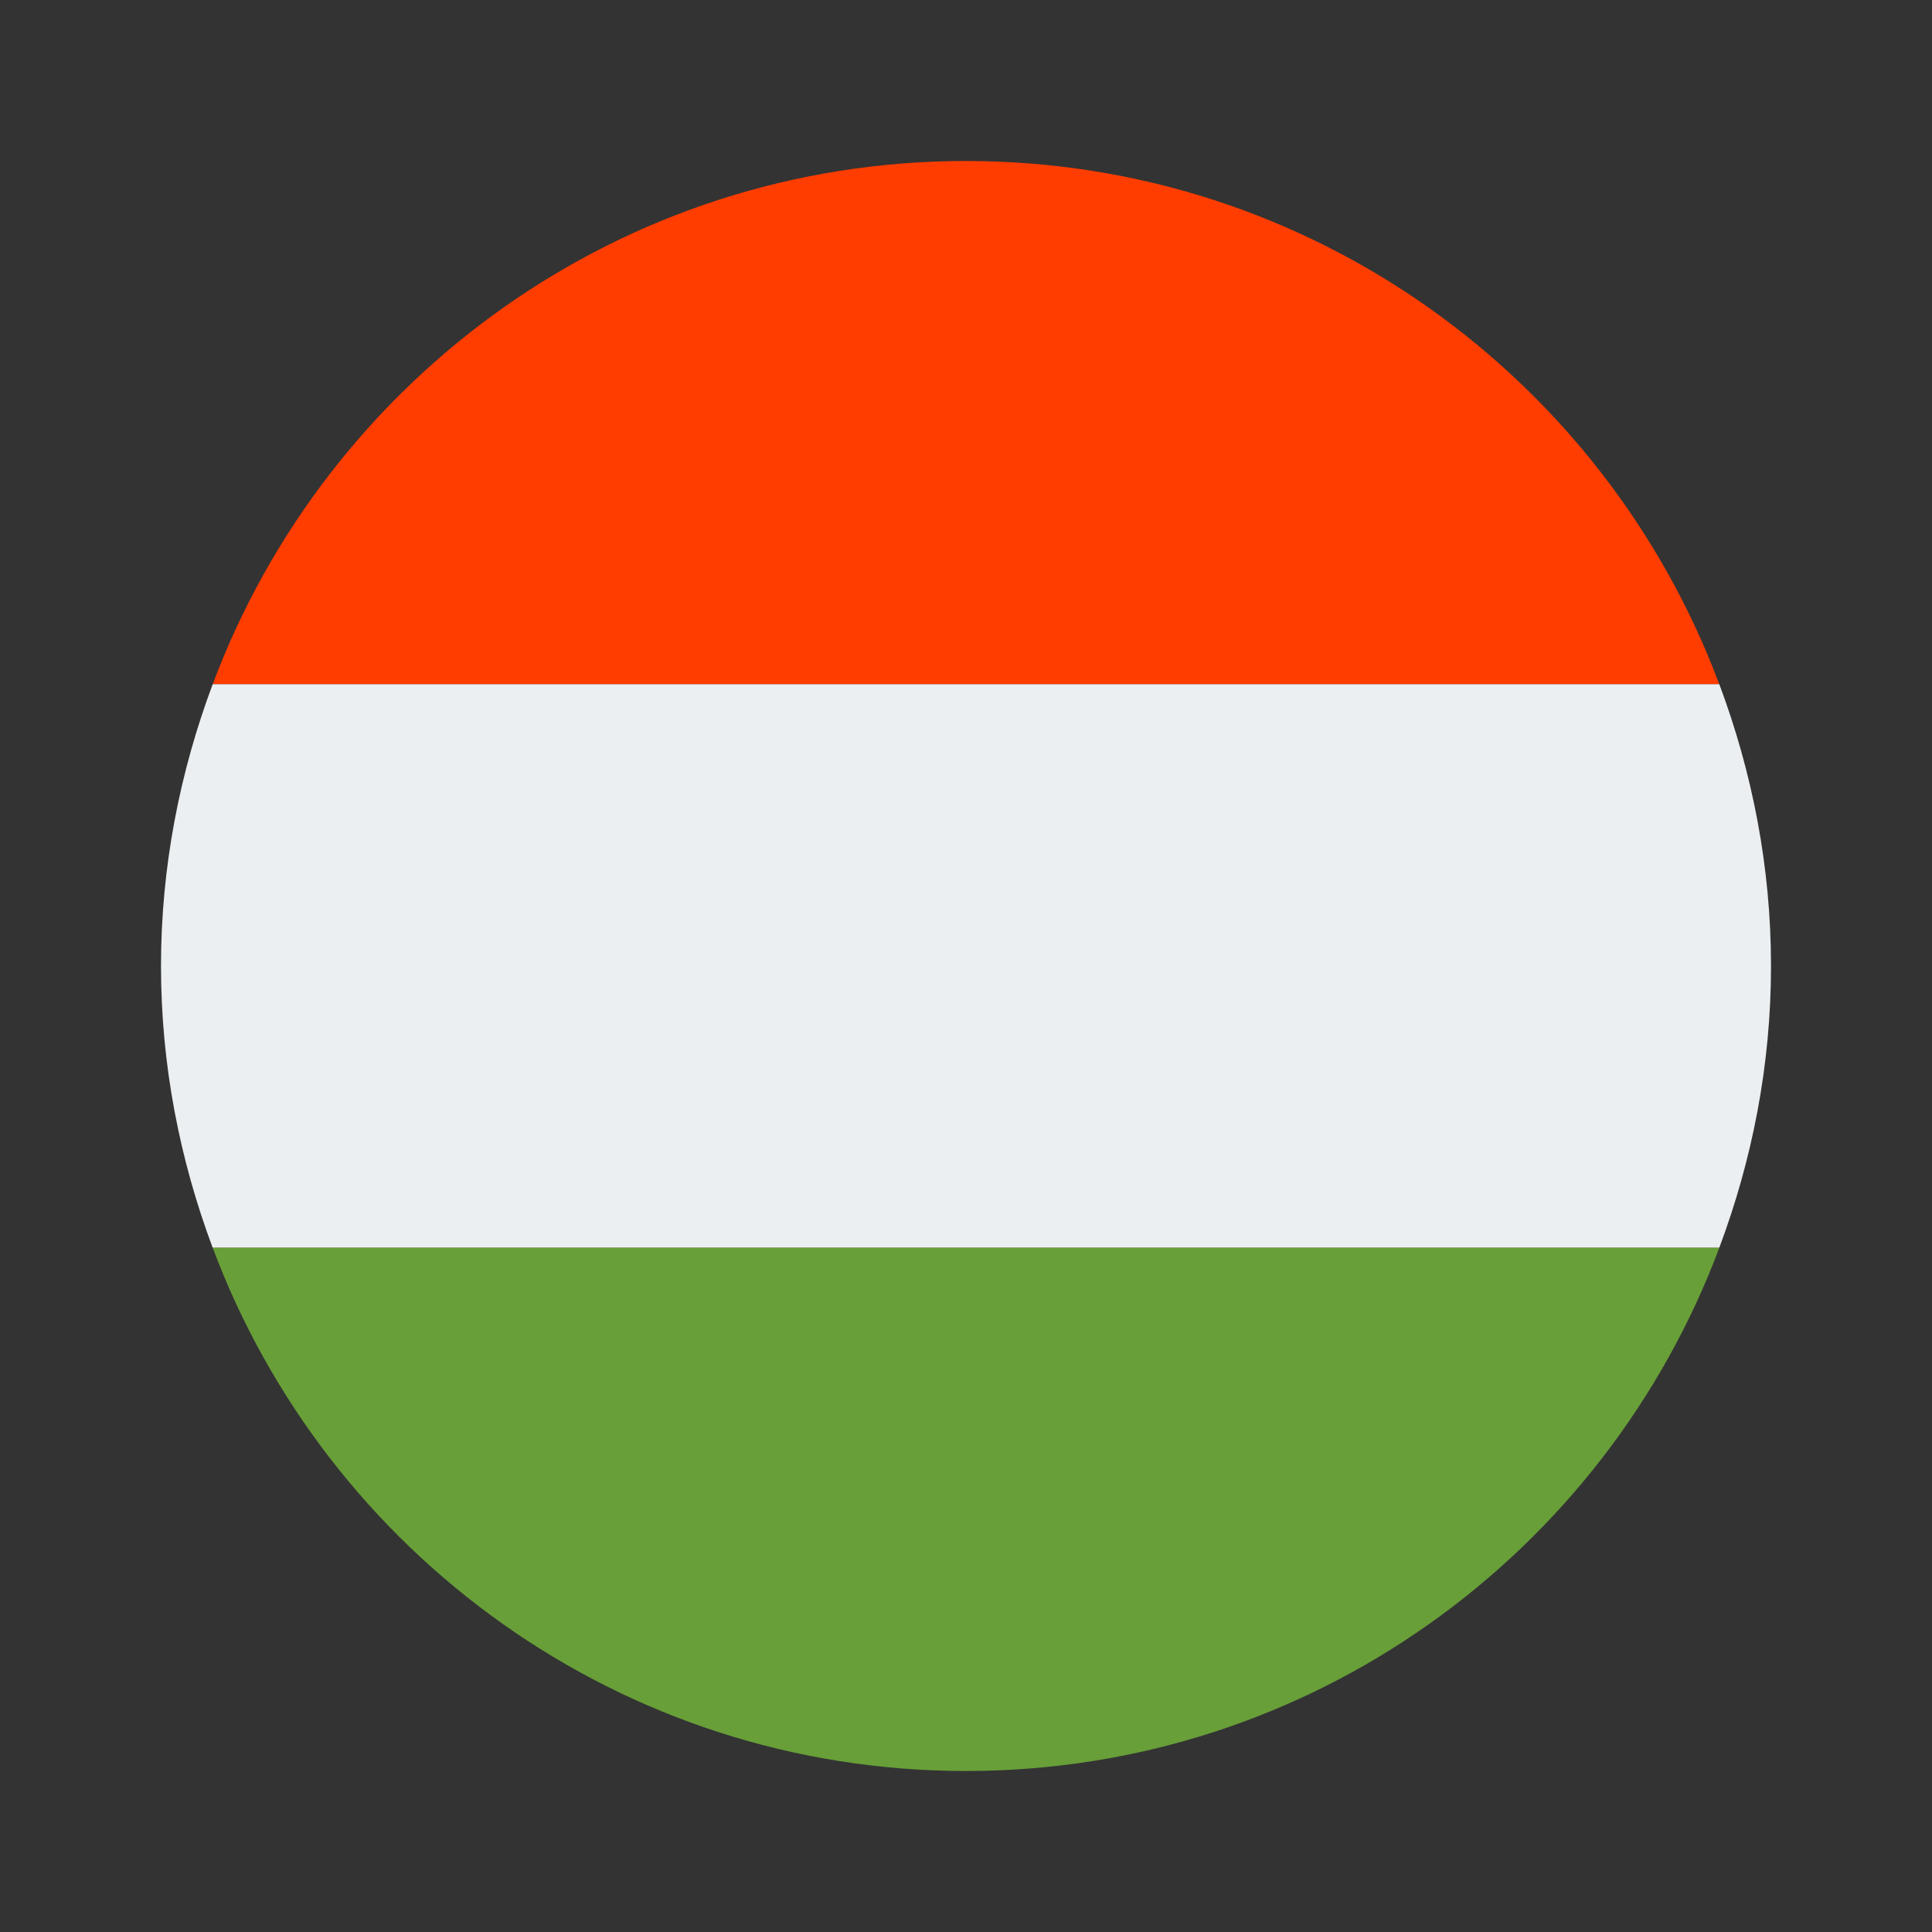 <?xml version="1.0" encoding="iso-8859-1"?>
<!-- Generator: Adobe Illustrator 23.0.3, SVG Export Plug-In . SVG Version: 6.00 Build 0)  -->
<svg version="1.1" id="Layer_1" xmlns="http://www.w3.org/2000/svg" xmlns:xlink="http://www.w3.org/1999/xlink" x="0px" y="0px"
	 viewBox="0 0 48 48" style="enable-background:new 0 0 48 48;" xml:space="preserve">
<rect x="0" y="0" width="48" height="48" fill="#333333" stroke="none"/>
<path style="fill:#FF3D00;" d="M24,4C15.421,4,8.125,9.412,5.284,17h37.431C39.875,9.412,32.579,4,24,4z"/>
<path style="fill:#ECEFF1;" d="M44,24c0-2.467-0.468-4.818-1.284-7H5.284C4.468,19.182,4,21.533,4,24s0.468,4.818,1.284,7h37.431
	C43.532,28.818,44,26.467,44,24z"/>
<path style="fill:#689F38;" d="M42.716,31H5.284C8.125,38.588,15.421,44,24,44S39.875,38.588,42.716,31z"/>
</svg>
